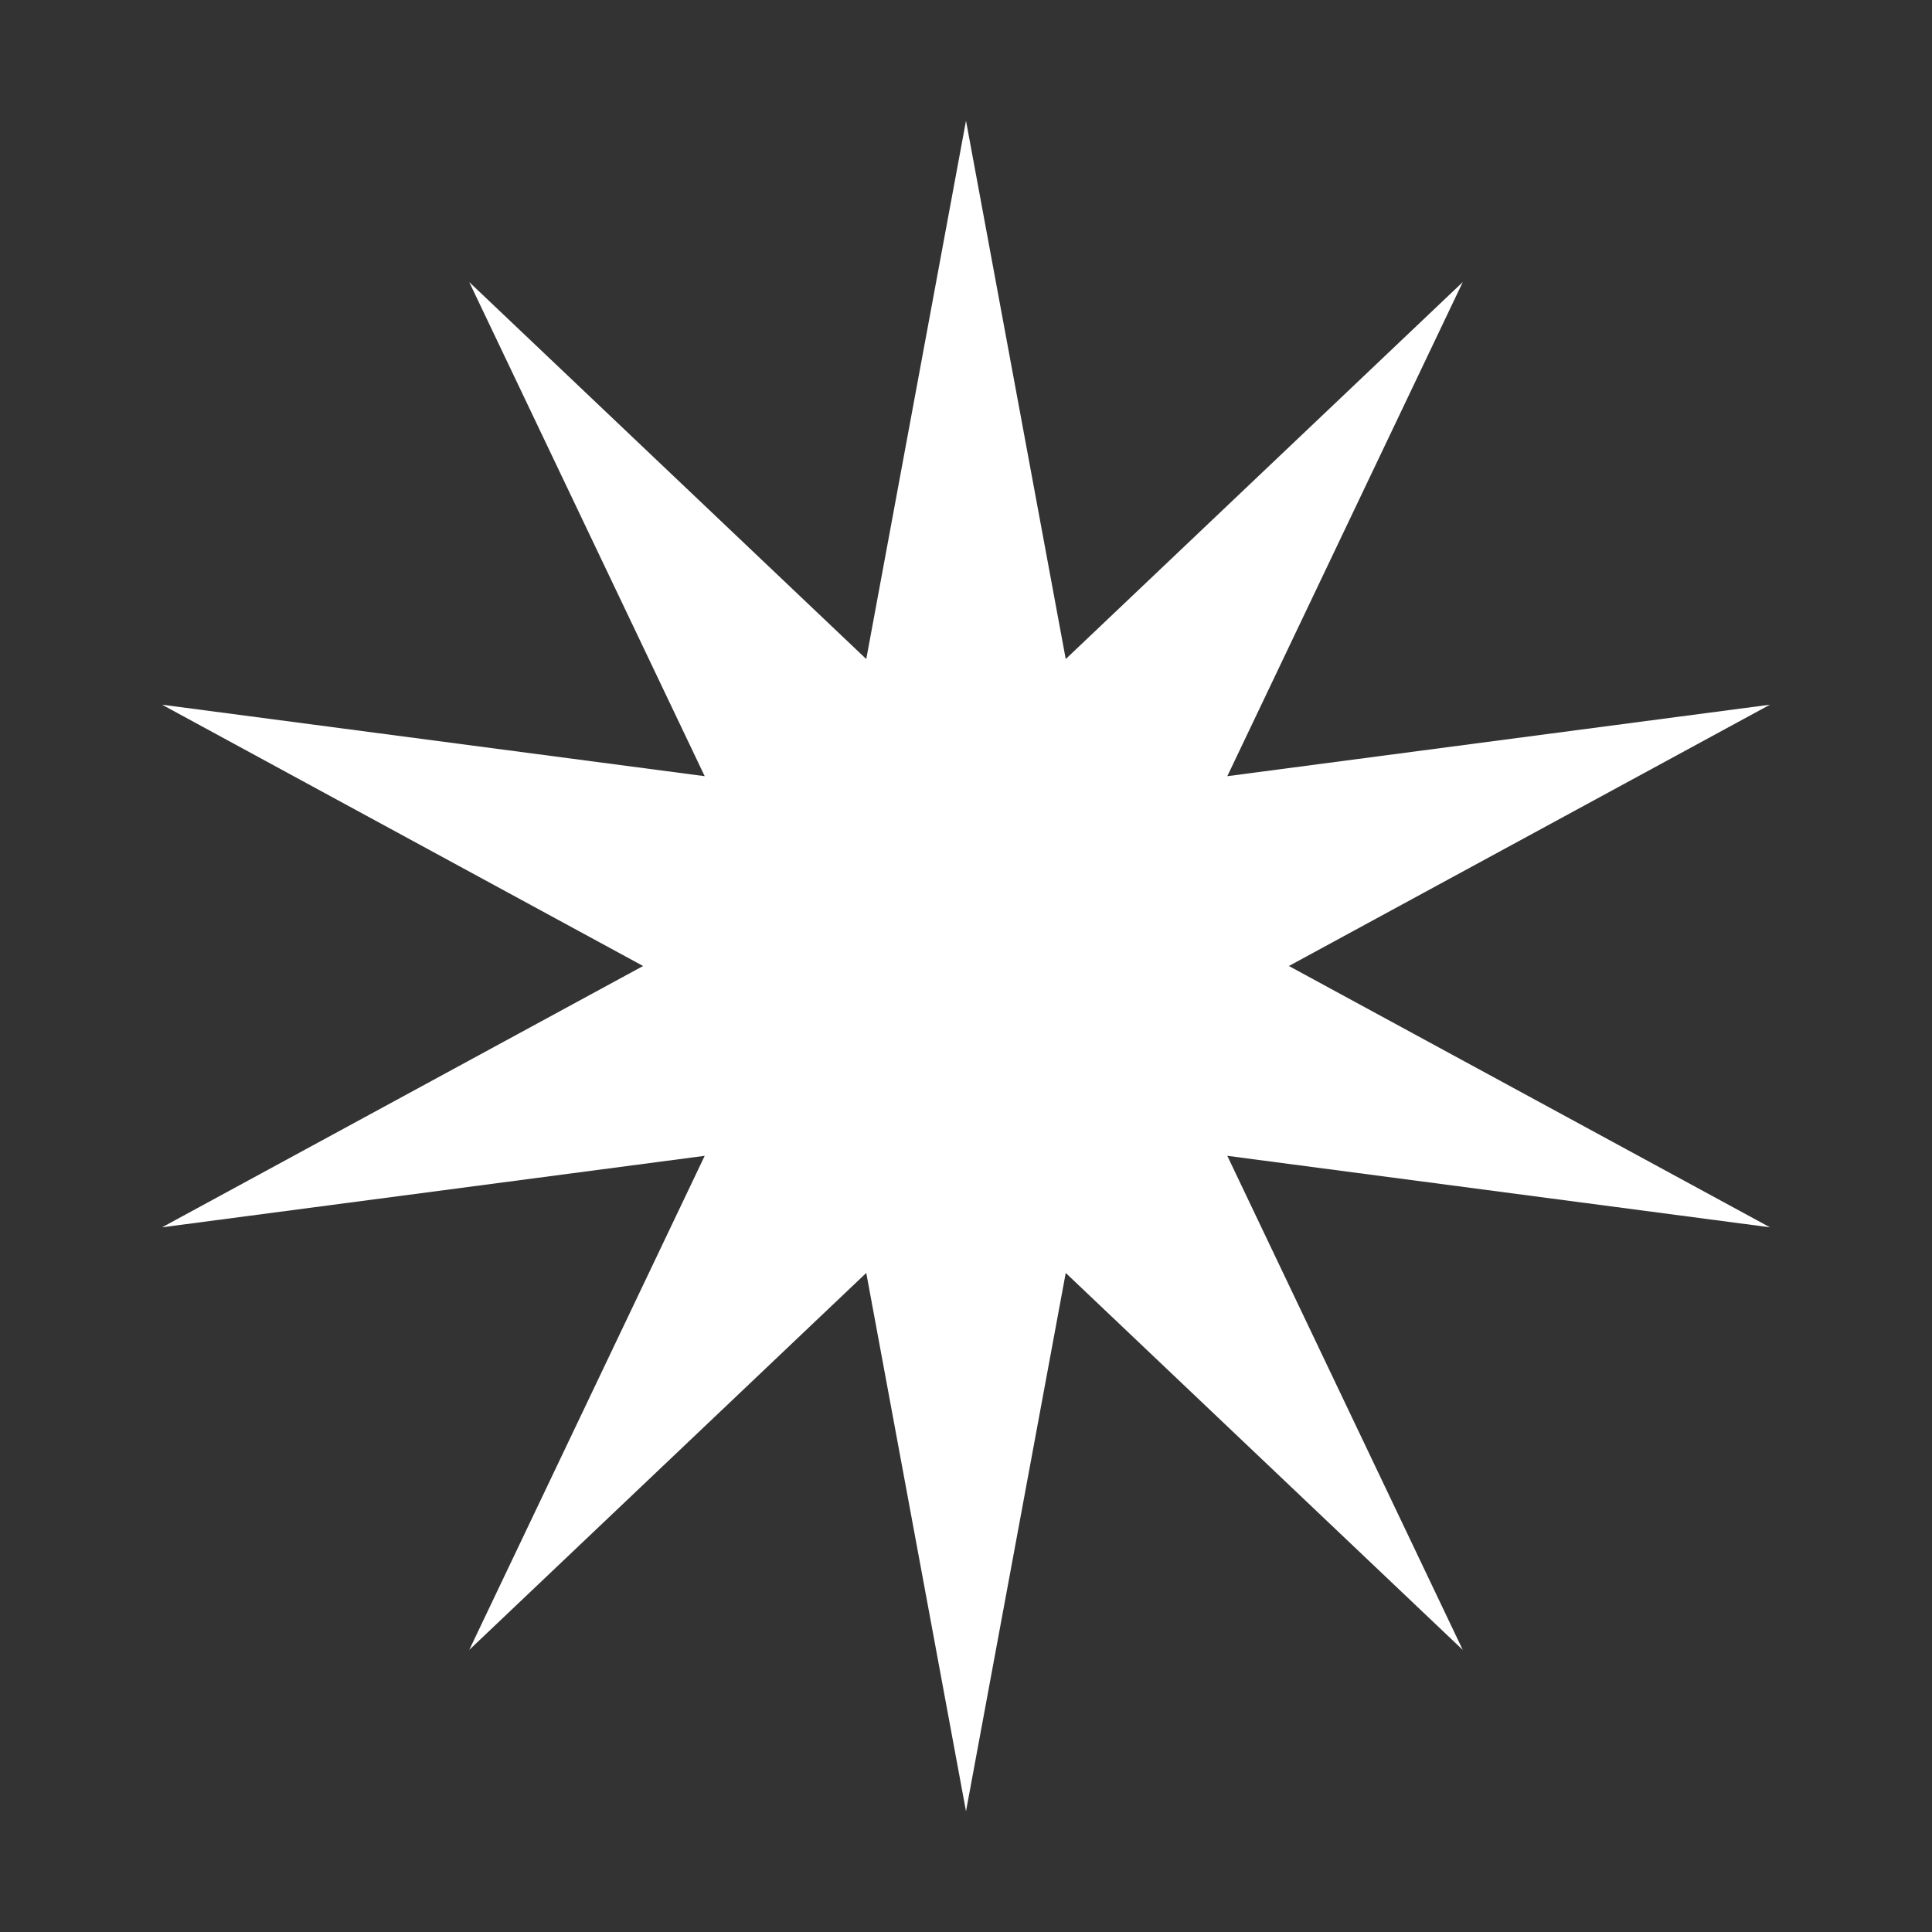 <svg xmlns="http://www.w3.org/2000/svg" fill="none" viewBox="0 0 8 8" height="8" width="8">
<rect x="0" y="0" width="8" height="8" fill="#333333" stroke="none"/>
<path fill="white" d="M4 0.5L4.413 2.729L6.057 1.168L5.082 3.214L7.329 2.918L5.337 4L7.329 5.082L5.082 4.786L6.057 6.832L4.413 5.271L4 7.5L3.587 5.271L1.943 6.832L2.918 4.786L0.671 5.082L2.663 4L0.671 2.918L2.918 3.214L1.943 1.168L3.587 2.729L4 0.5Z"></path>
</svg>
